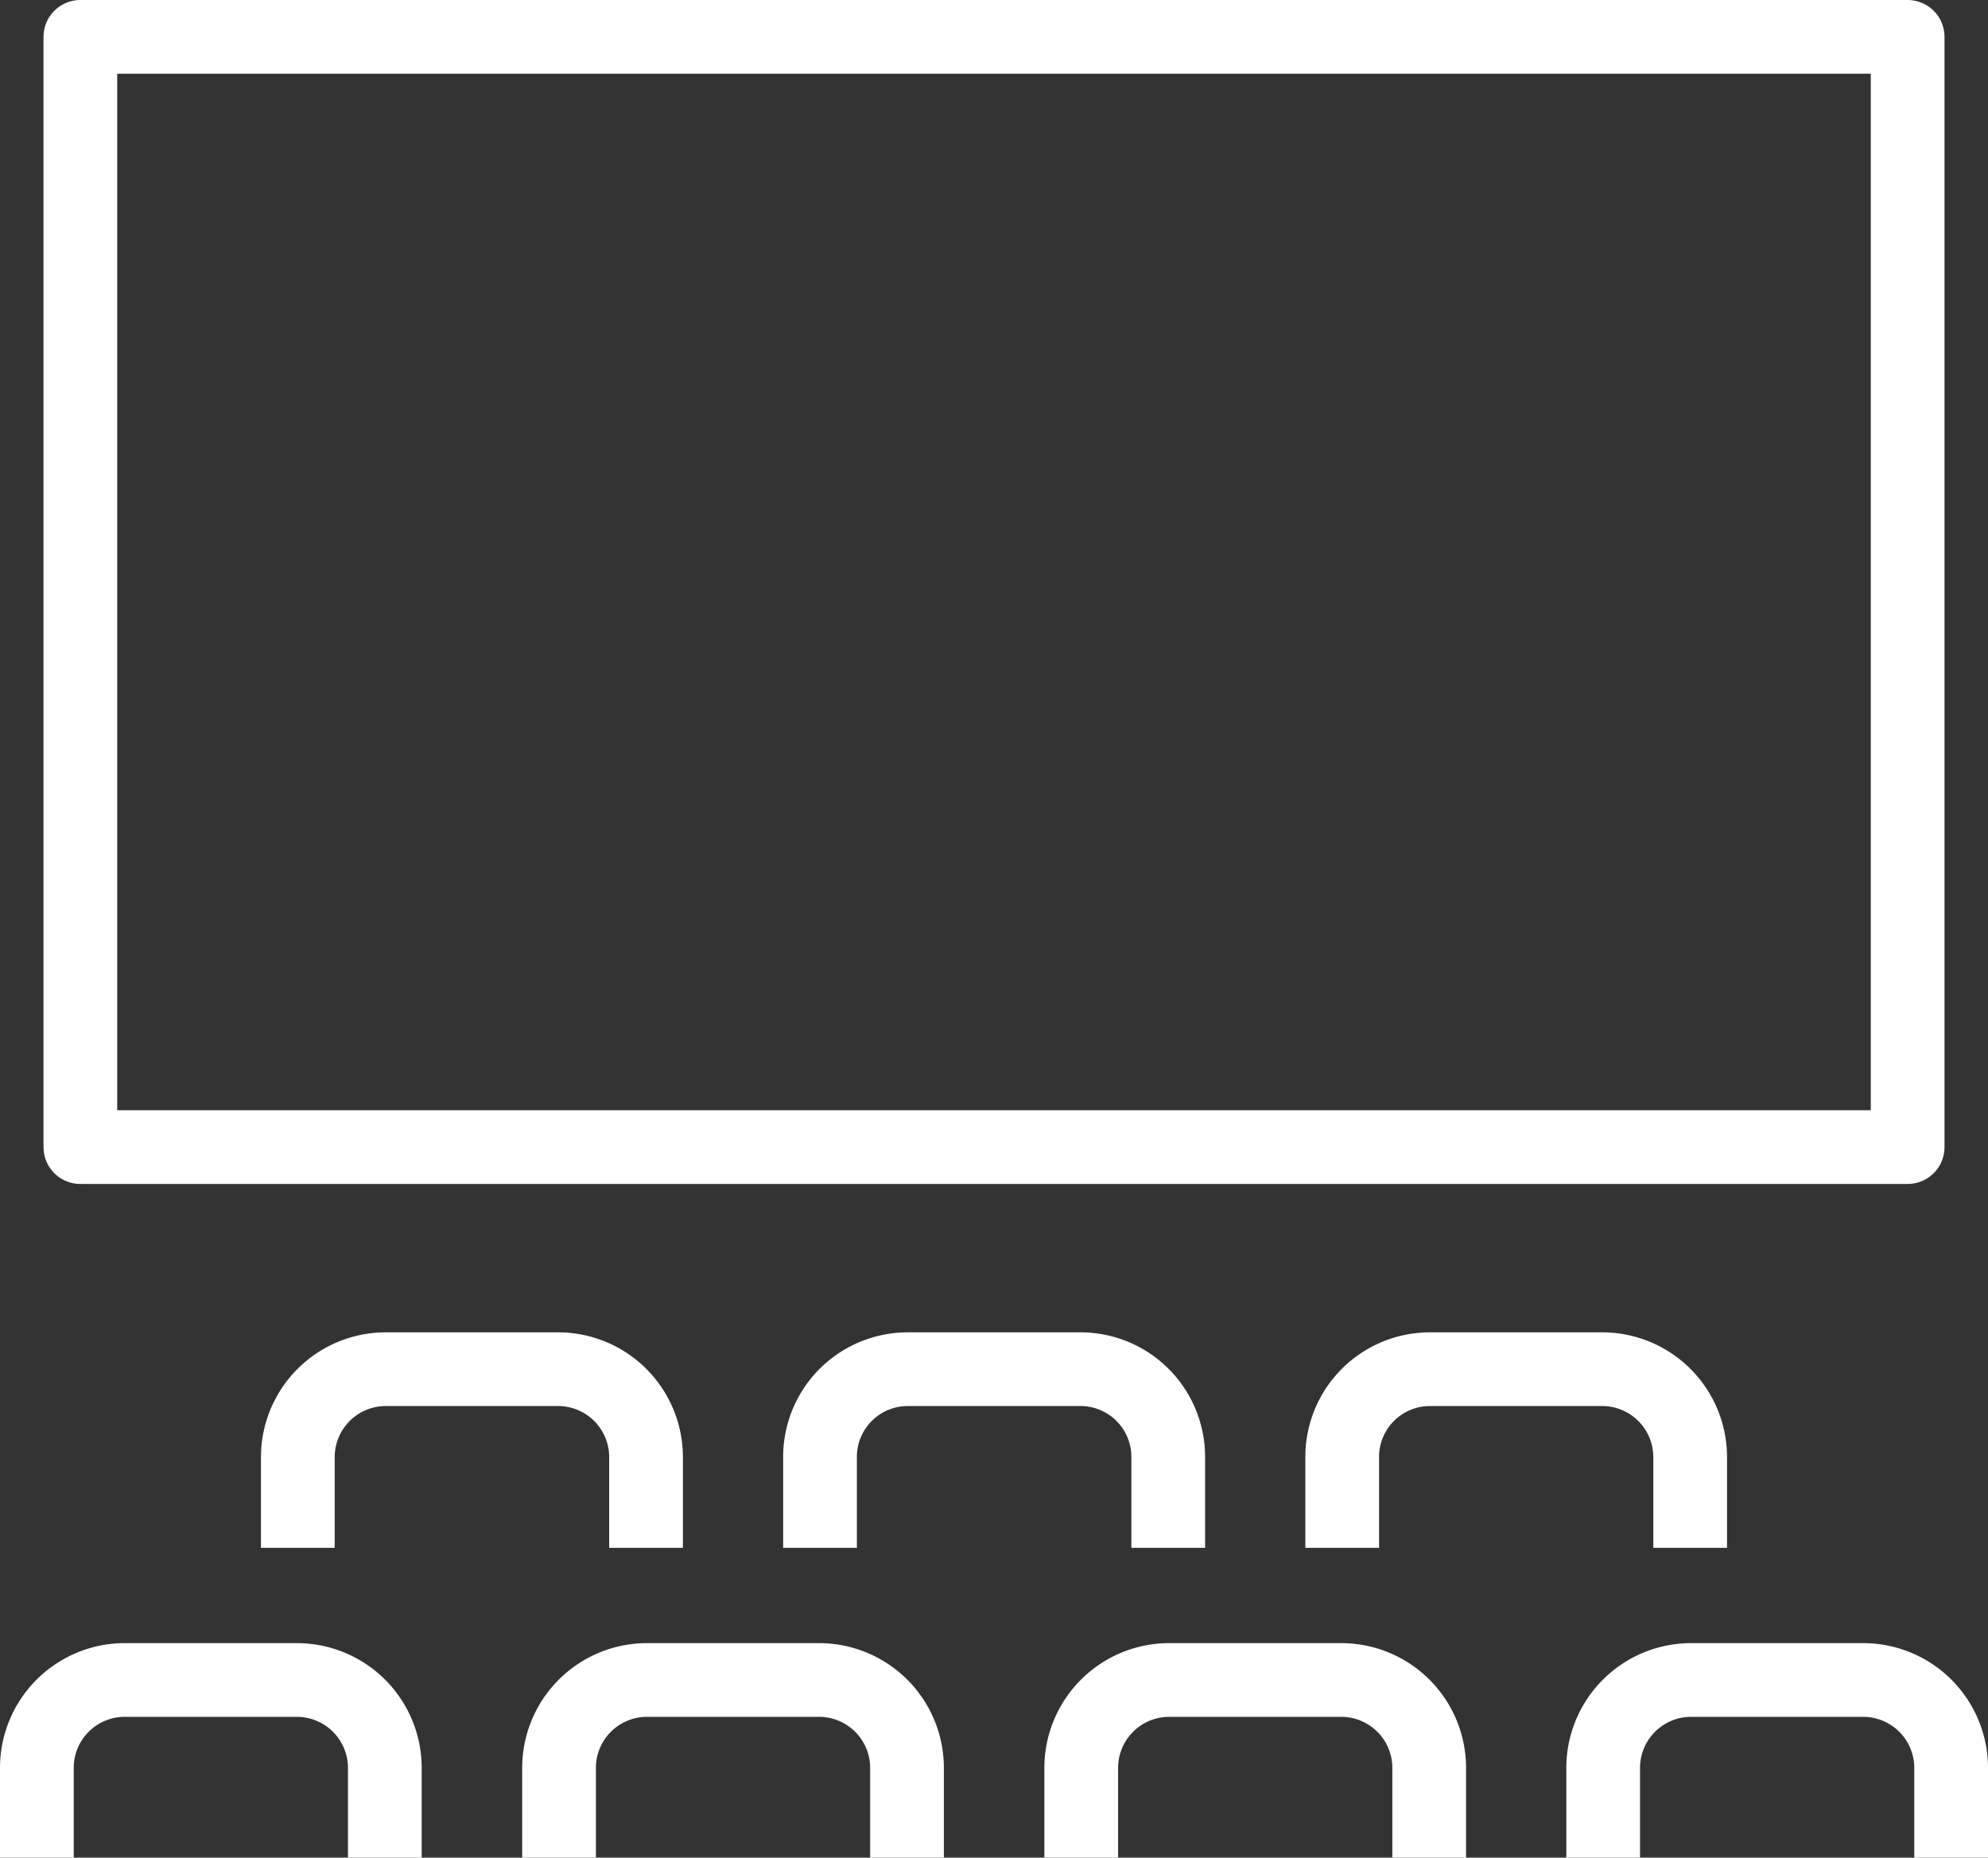 <svg xmlns="http://www.w3.org/2000/svg" viewBox="0 0 80.9 75.61"><rect x="0" y="0" width="80.9" height="75.61" fill="#333333" stroke="none"/><defs><style>.cls-1{fill:none;stroke:#fff;stroke-linejoin:round;stroke-width:3px;}</style></defs><g id="Livello_2" data-name="Livello 2"><g id="Livello_1-2" data-name="Livello 1"><g id="MAXI_SCHERMO" data-name="MAXI SCHERMO"><path class="cls-1" d="M12.12,63V59.34a3.58,3.58,0,0,1,3.54-3.61h7.09a3.58,3.58,0,0,1,3.54,3.61V63"/><path class="cls-1" d="M33.37,63V59.34a3.57,3.57,0,0,1,3.54-3.61H44a3.57,3.57,0,0,1,3.54,3.61V63"/><path class="cls-1" d="M54.62,63V59.34a3.57,3.57,0,0,1,3.54-3.61h7.08a3.58,3.58,0,0,1,3.54,3.61V63"/><path class="cls-1" d="M1.5,75.61V72A3.58,3.58,0,0,1,5,68.38h7.08A3.58,3.58,0,0,1,15.66,72v3.61"/><path class="cls-1" d="M22.75,75.61V72a3.58,3.58,0,0,1,3.54-3.62h7.08A3.58,3.58,0,0,1,36.91,72v3.61"/><path class="cls-1" d="M44,75.61V72a3.58,3.58,0,0,1,3.54-3.62h7.09A3.58,3.58,0,0,1,58.16,72v3.61"/><path class="cls-1" d="M65.24,75.61V72a3.58,3.58,0,0,1,3.54-3.62h7.08A3.58,3.58,0,0,1,79.4,72v3.61"/><rect class="cls-1" x="3.27" y="1.5" width="74.36" height="45.19"/></g></g></g></svg>